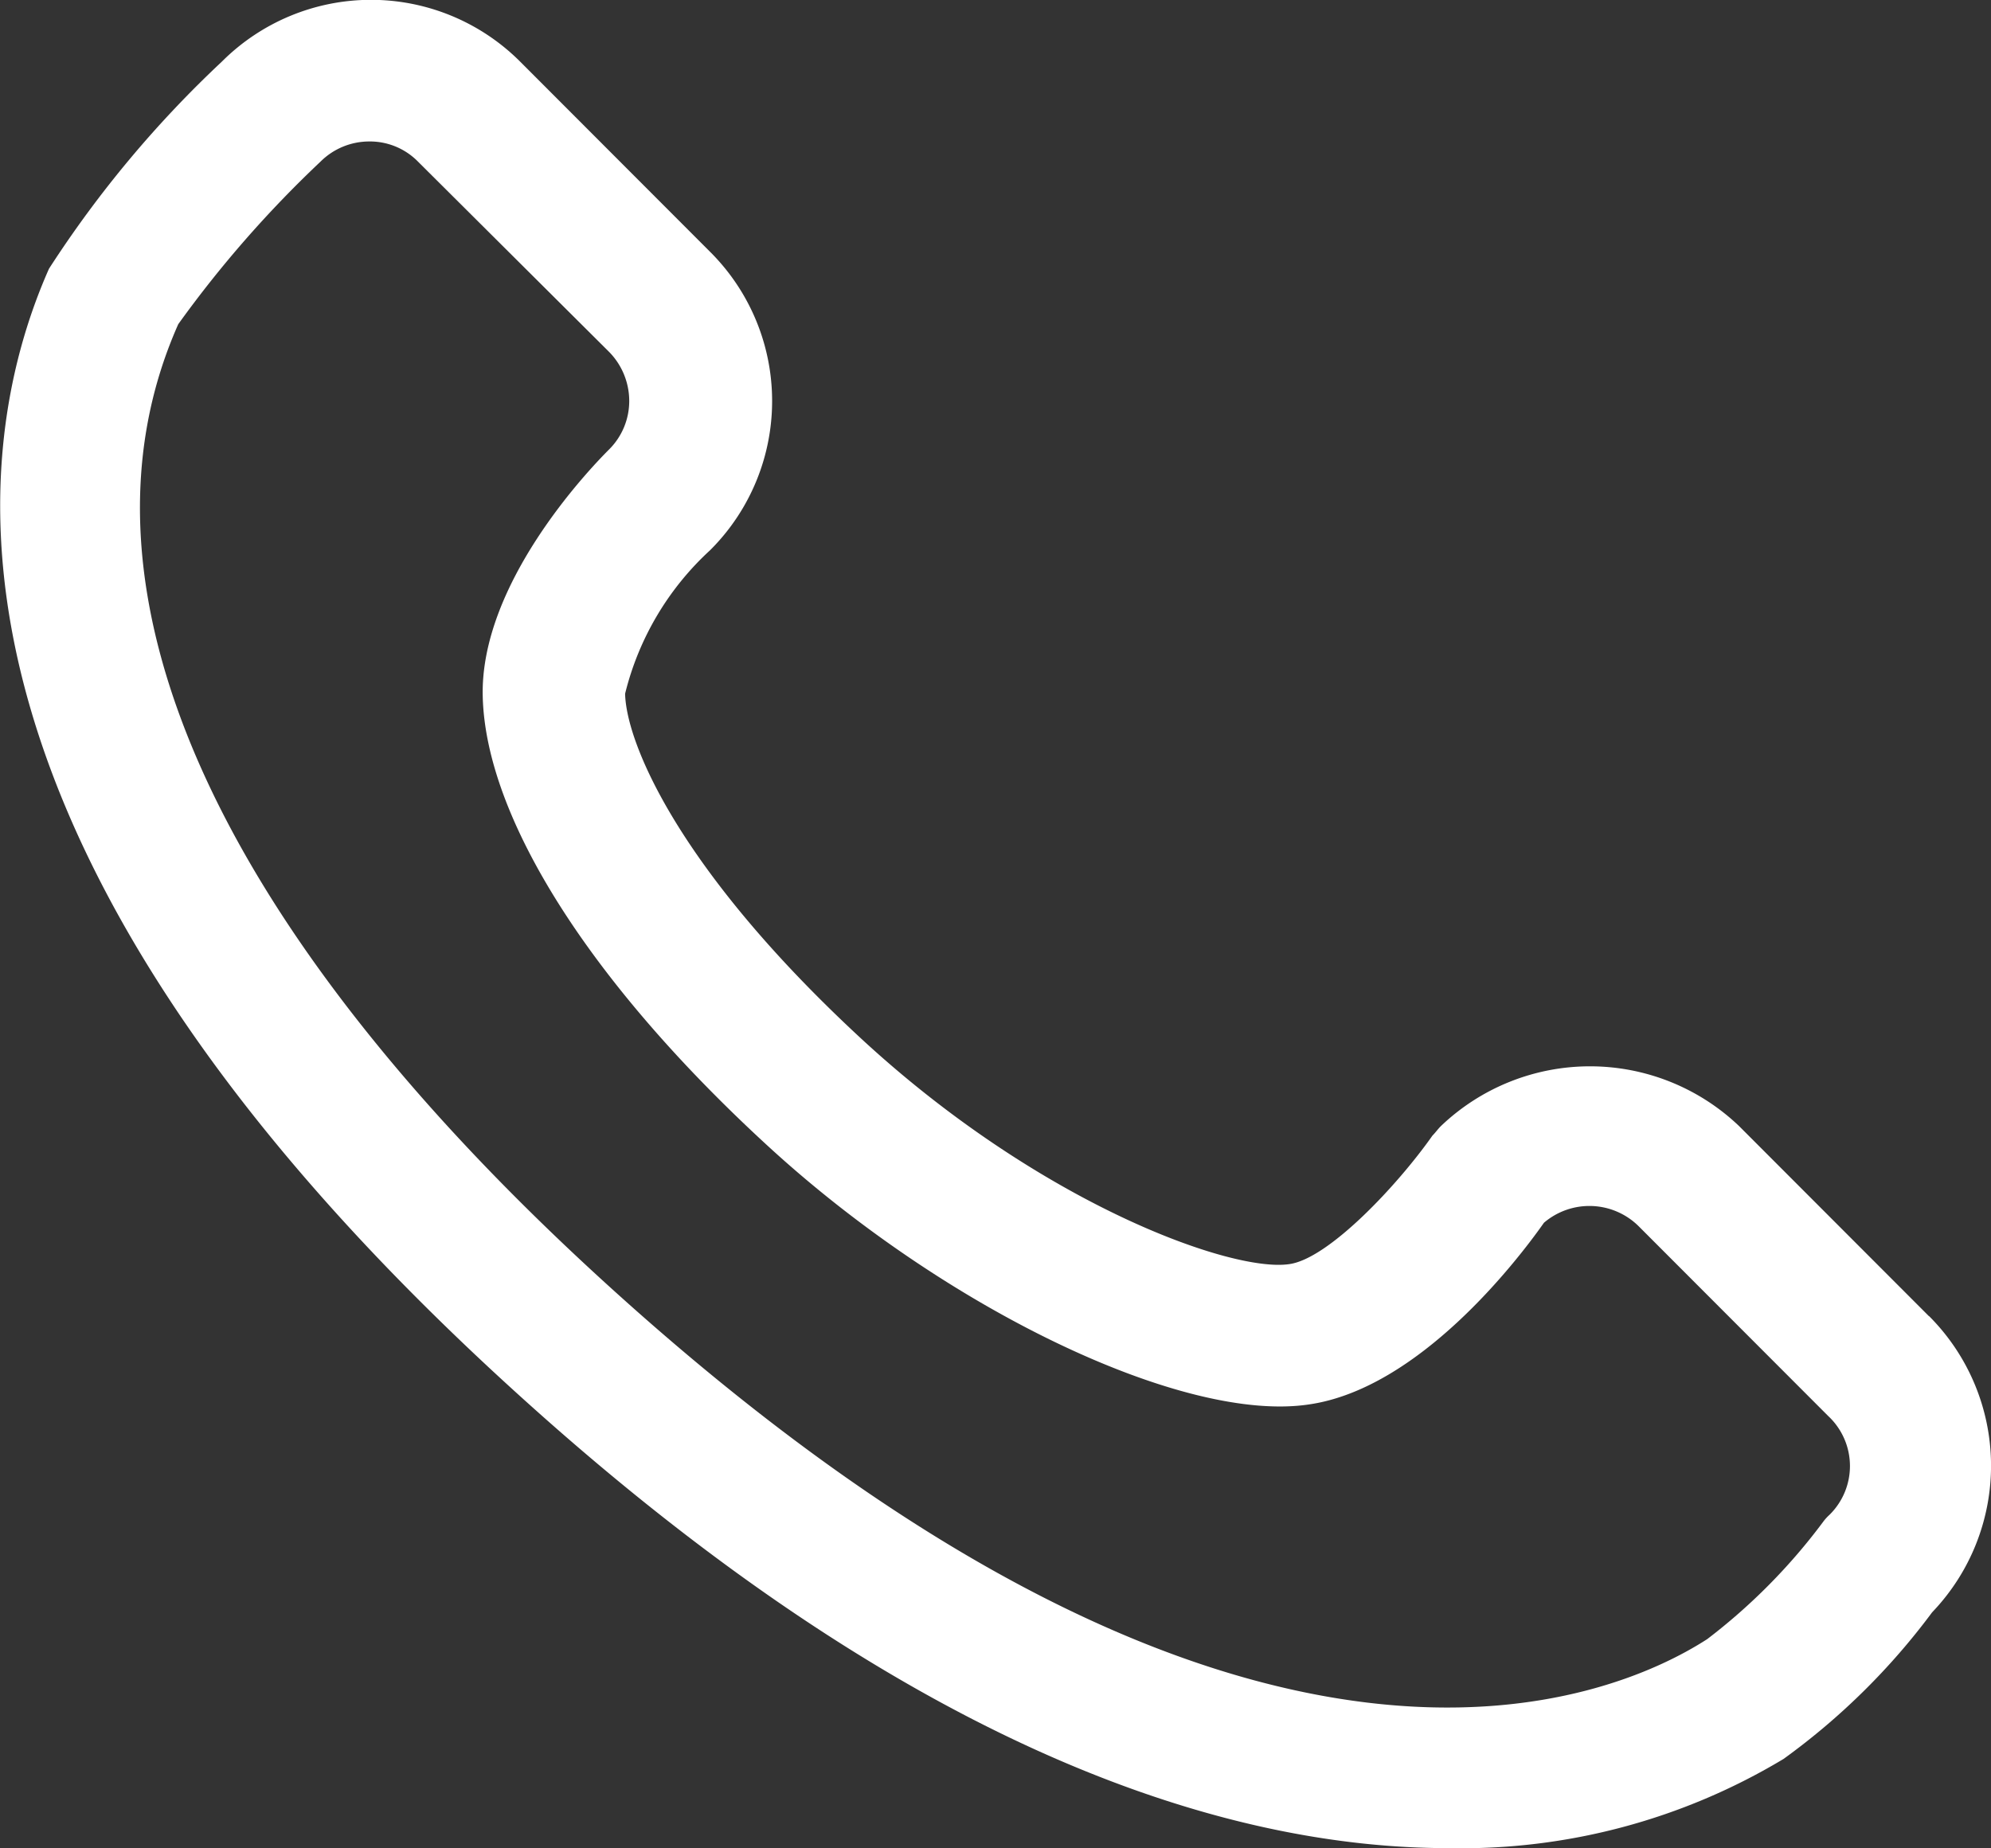<svg xmlns="http://www.w3.org/2000/svg" width="28" height="26" viewBox="0 0 28 26">
  <rect x="0" y="0" width="28" height="26" fill="#333333" stroke="none"/>
  <defs>
    <style>
      .cls-1 {
        fill: #fff;
      }
    </style>
  </defs>
  <g id="组_9832" data-name="组 9832" transform="translate(-3.674 -4.415)">
    <path id="路径_6217" data-name="路径 6217" class="cls-1" d="M56.309,89.618l-2.671-2.675a3.035,3.035,0,0,0-4.193,0c-.045.045-.075.09-.119.134-.492.7-1.462,1.733-2.014,1.808-.806.12-3.477-.837-5.983-3.138-2.611-2.406-3.342-4.2-3.357-4.886a4.053,4.053,0,0,1,1.194-2.017,2.961,2.961,0,0,0,0-4.2l-2.671-2.675a2.965,2.965,0,0,0-4.193,0,15.521,15.521,0,0,0-2.432,2.914c-1.179,2.66-1.85,8.293,6.834,16.047C42.178,95.819,46.52,97.1,49.549,97.1a8.794,8.794,0,0,0,4.715-1.255,9.6,9.6,0,0,0,2.089-2.062,2.979,2.979,0,0,0-.045-4.169Zm-1.4,2.794a.65.65,0,0,0-.09.1A8.32,8.32,0,0,1,53.19,94.16c-1.343.867-6.431,3.078-15.175-4.721-5.745-5.125-8-10.011-6.327-13.776a15.9,15.9,0,0,1,2-2.286.971.971,0,0,1,.686-.284.947.947,0,0,1,.686.284l2.686,2.675a.986.986,0,0,1,.284.687.96.96,0,0,1-.284.687c-.3.3-1.82,1.9-1.776,3.481.045,1.7,1.507,4.019,4.014,6.32s5.849,3.9,7.61,3.631c1.537-.224,2.91-2,3.3-2.555a.984.984,0,0,1,1.328.045l2.671,2.675a.962.962,0,0,1,.015,1.39Z" transform="translate(-25.507 -66.688)"/>
  </g>
</svg>
